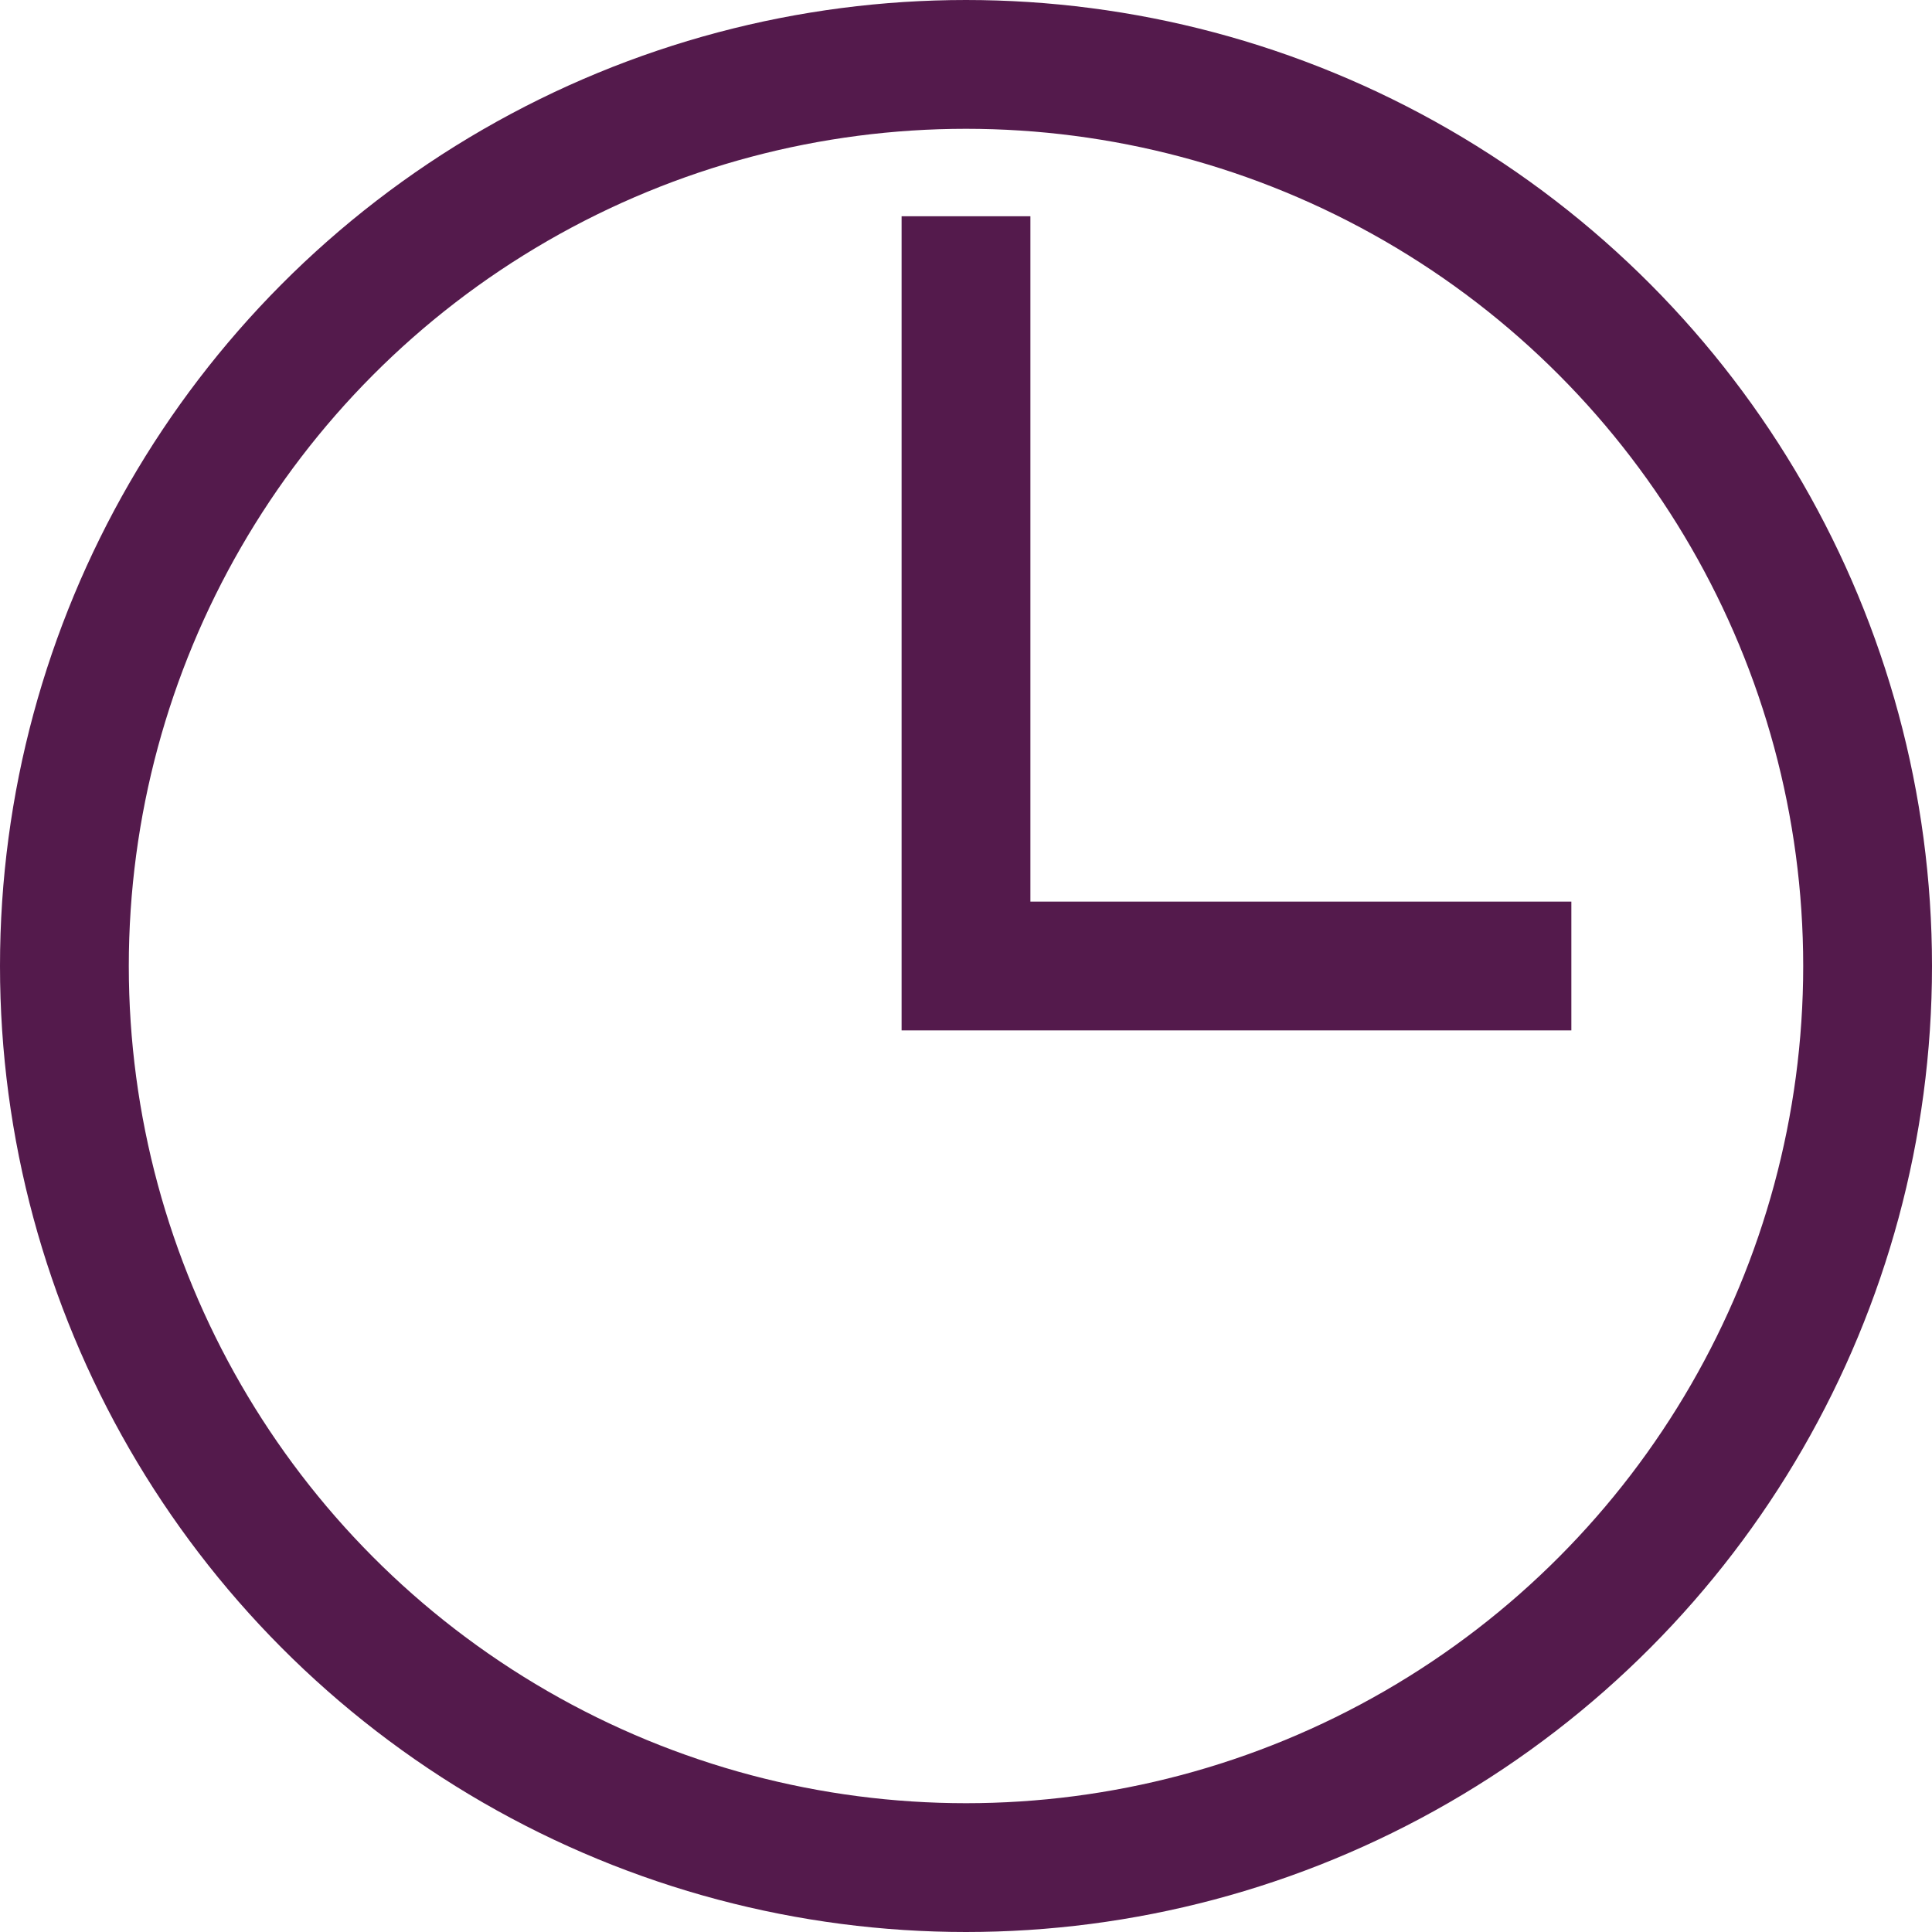 <svg xmlns="http://www.w3.org/2000/svg" width="15" height="15" viewBox="0 0 15 15">
  <g id="ico_officehour" transform="translate(-2384 -969)">
    <g id="Ellipse_110" data-name="Ellipse 110" transform="translate(2384 969)" fill="none" stroke="#541a4c" stroke-miterlimit="10" stroke-width="1">
      <circle cx="7.5" cy="7.5" r="7.5" stroke="none"/>
      <circle cx="7.5" cy="7.5" r="7" fill="none"/>
    </g>
    <path id="Path_710" data-name="Path 710" d="M2417.5,976.5v5.821h4.7" transform="translate(-26 -5.821)" fill="none" stroke="#541a4c" stroke-miterlimit="10" stroke-width="1"/>
  </g>
</svg>
